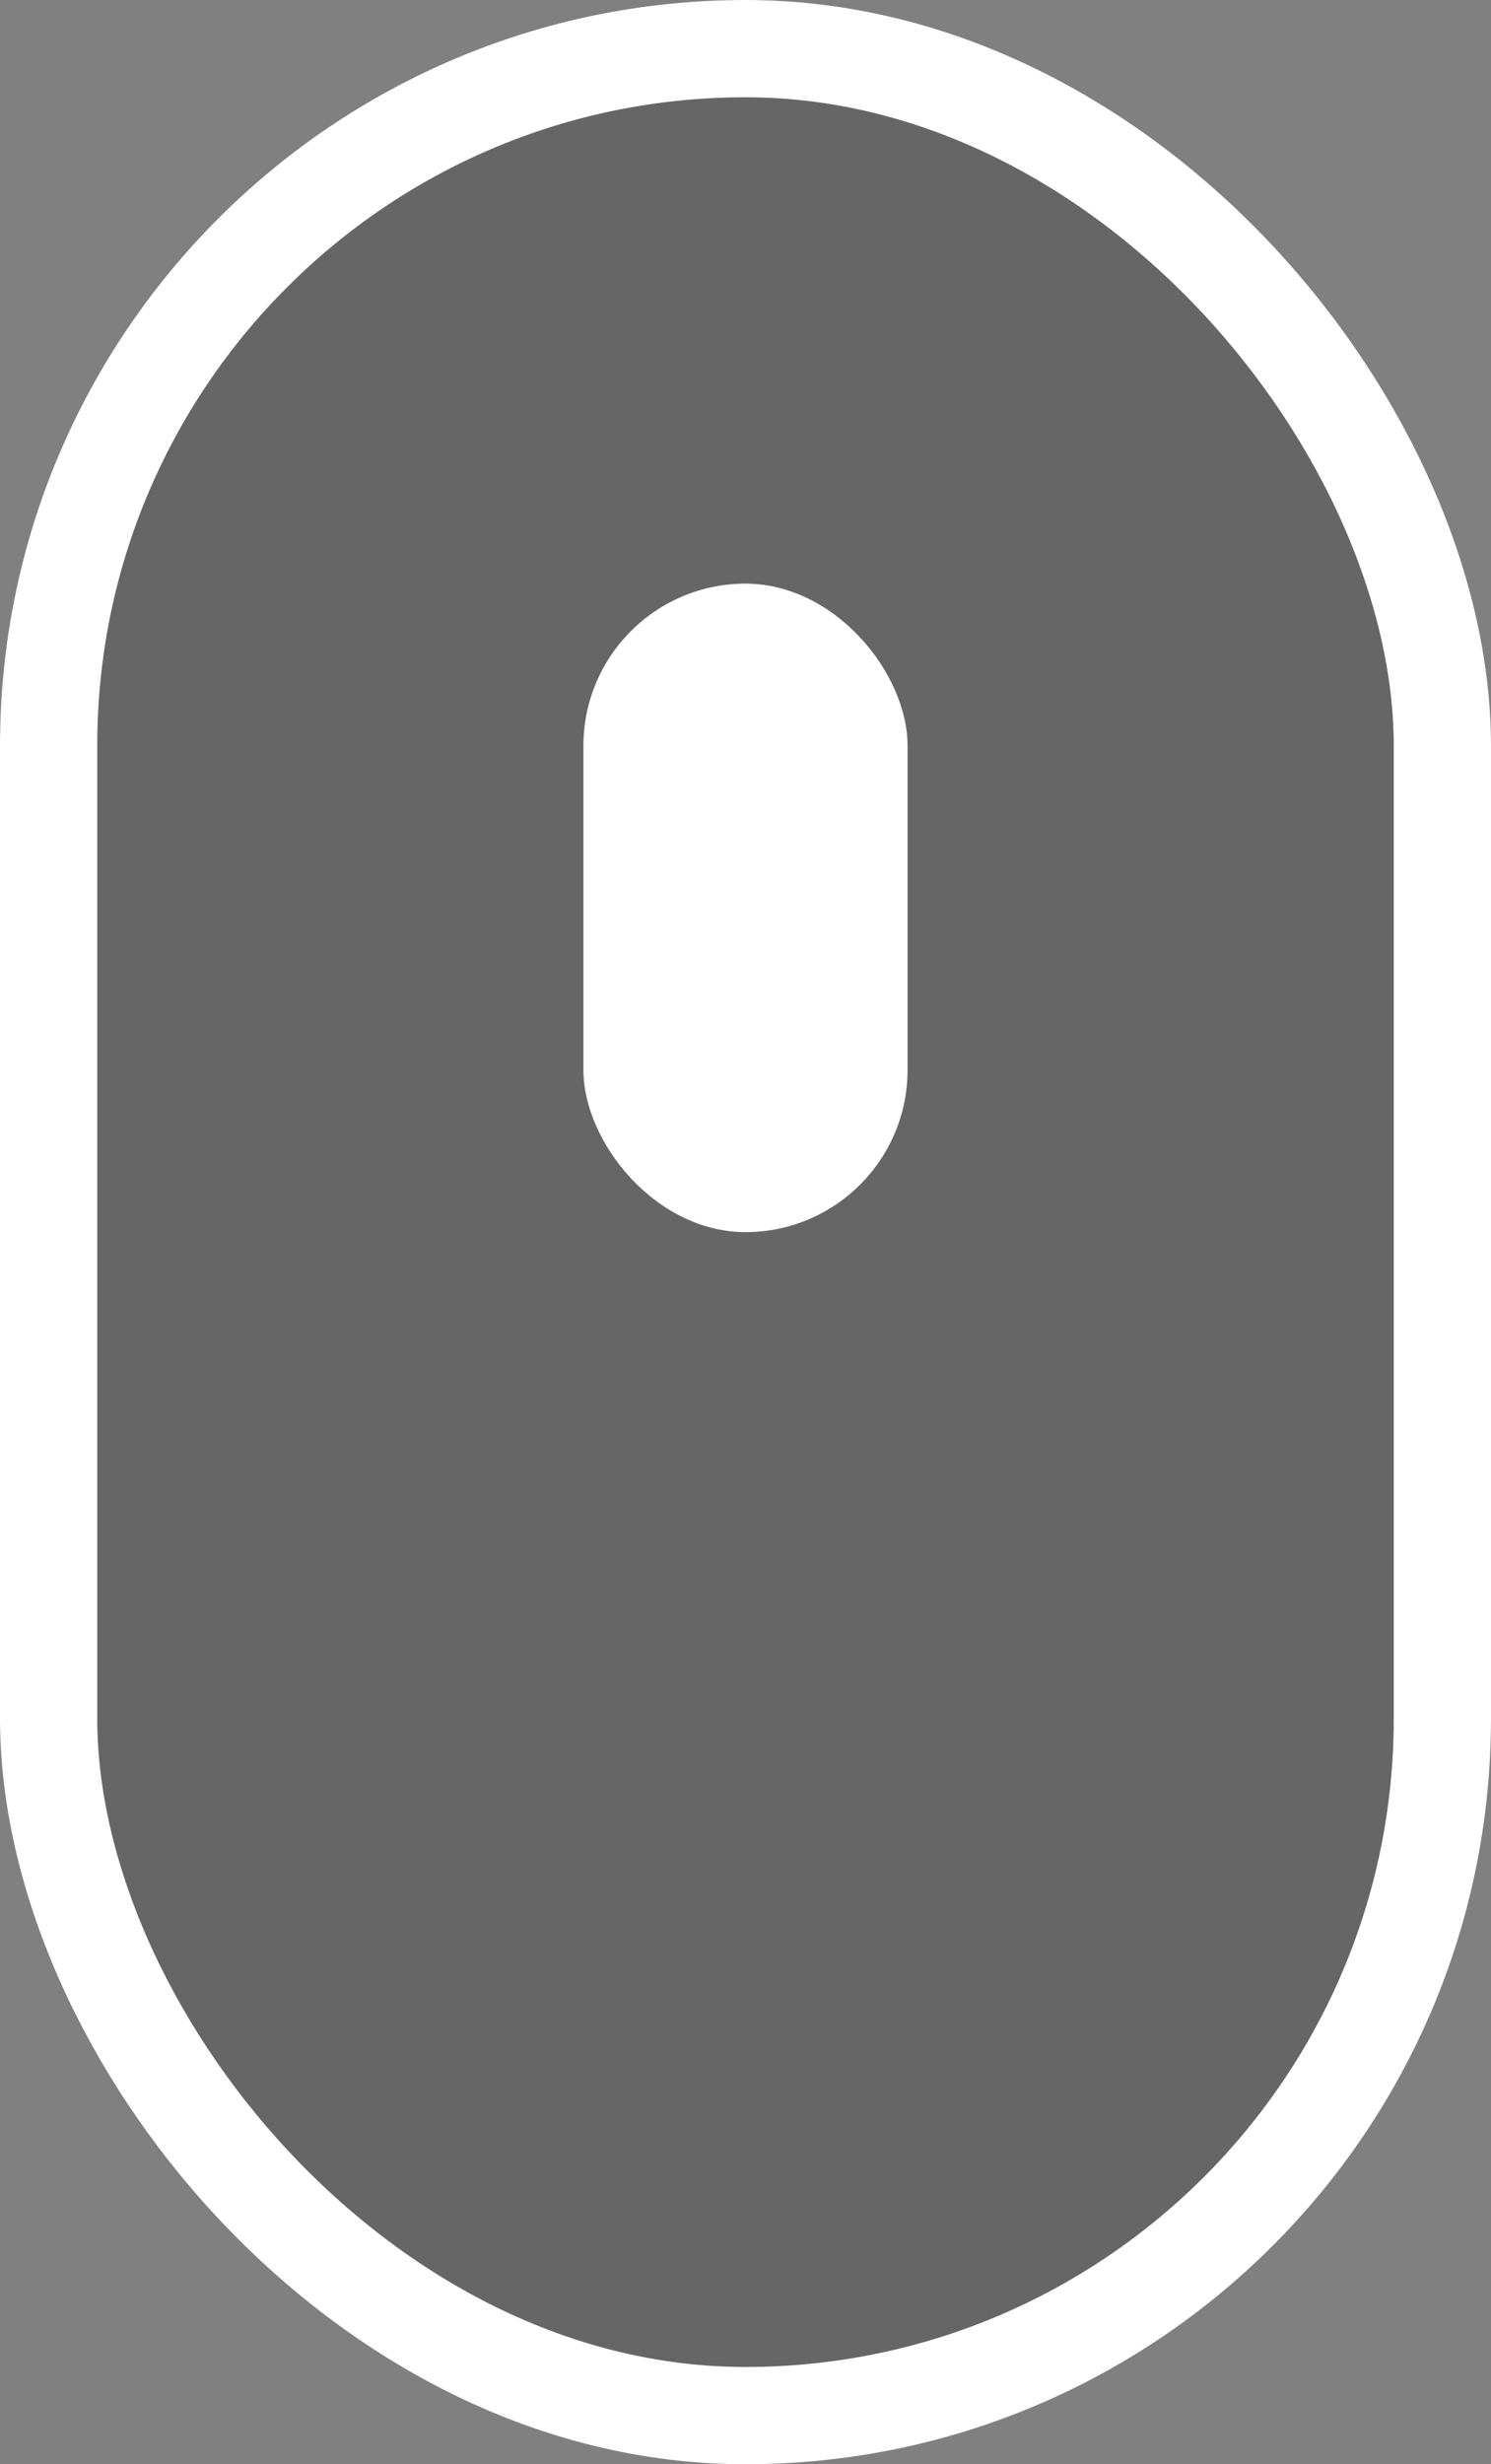 <svg xmlns="http://www.w3.org/2000/svg" width="23" height="38" viewBox="0 0 23 38">
  <rect x="0" y="0" width="23" height="38" fill="#808080" stroke="none"/>
  <g id="scroll-icon" transform="translate(-994 -982)">
    <g id="Rechteck_66" data-name="Rechteck 66" transform="translate(994 982)" fill="rgba(0,0,0,0.2)" stroke="#fff" stroke-width="1.5">
      <rect width="23" height="38" rx="11.5" stroke="none"/>
      <rect x="0.75" y="0.75" width="21.5" height="36.5" rx="10.75" fill="none"/>
    </g>
    <rect id="Rechteck_67" data-name="Rechteck 67" width="5" height="10" rx="2.5" transform="translate(1003 991)" fill="#fff"/>
  </g>
</svg>
